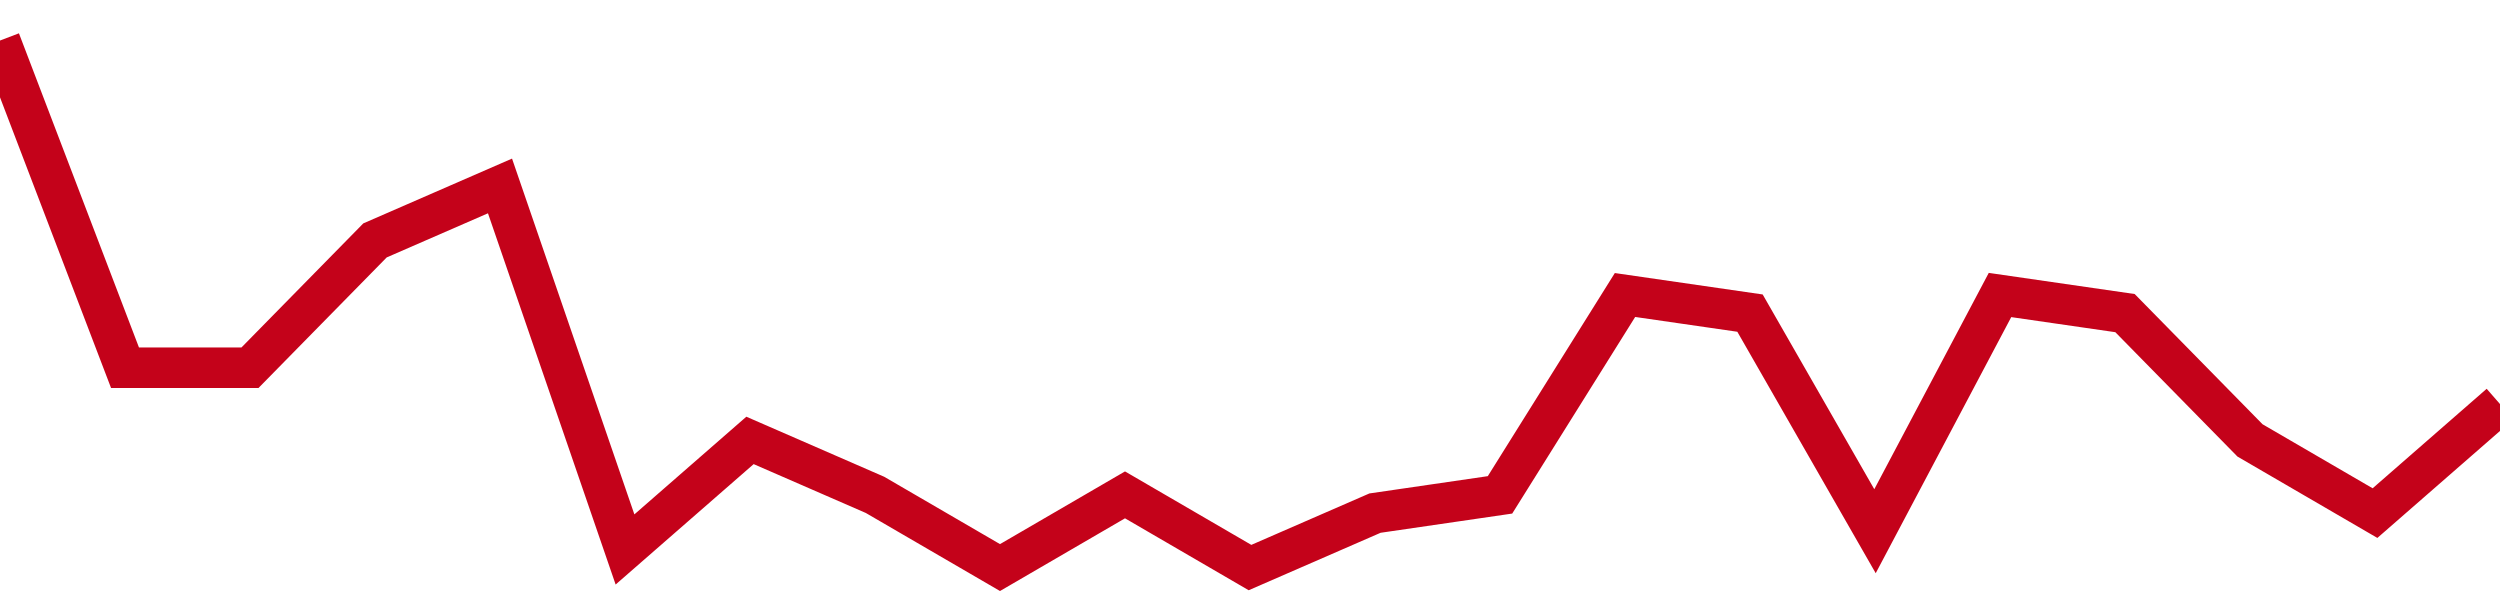 <!-- Generated with https://github.com/jxxe/sparkline/ --><svg viewBox="0 0 185 45" class="sparkline" xmlns="http://www.w3.org/2000/svg"><path class="sparkline--fill" d="M 0 3 L 0 3 L 9.25 27.21 L 18.5 27.21 L 27.75 17.79 L 37 13.76 L 46.25 40.66 L 55.5 32.59 L 64.75 36.62 L 74 42 L 83.25 36.62 L 92.5 42 L 101.75 37.97 L 111 36.62 L 120.25 21.83 L 129.5 23.17 L 138.75 39.31 L 148 21.83 L 157.25 23.17 L 166.5 32.59 L 175.75 37.97 L 185 29.9 V 45 L 0 45 Z" stroke="none" fill="none" ></path><path class="sparkline--line" d="M 0 3 L 0 3 L 9.25 27.21 L 18.5 27.21 L 27.75 17.79 L 37 13.76 L 46.25 40.66 L 55.5 32.59 L 64.75 36.62 L 74 42 L 83.25 36.62 L 92.5 42 L 101.75 37.97 L 111 36.62 L 120.25 21.83 L 129.5 23.17 L 138.75 39.31 L 148 21.83 L 157.25 23.17 L 166.5 32.59 L 175.75 37.97 L 185 29.9" fill="none" stroke-width="3" stroke="#C4021A" ></path></svg>